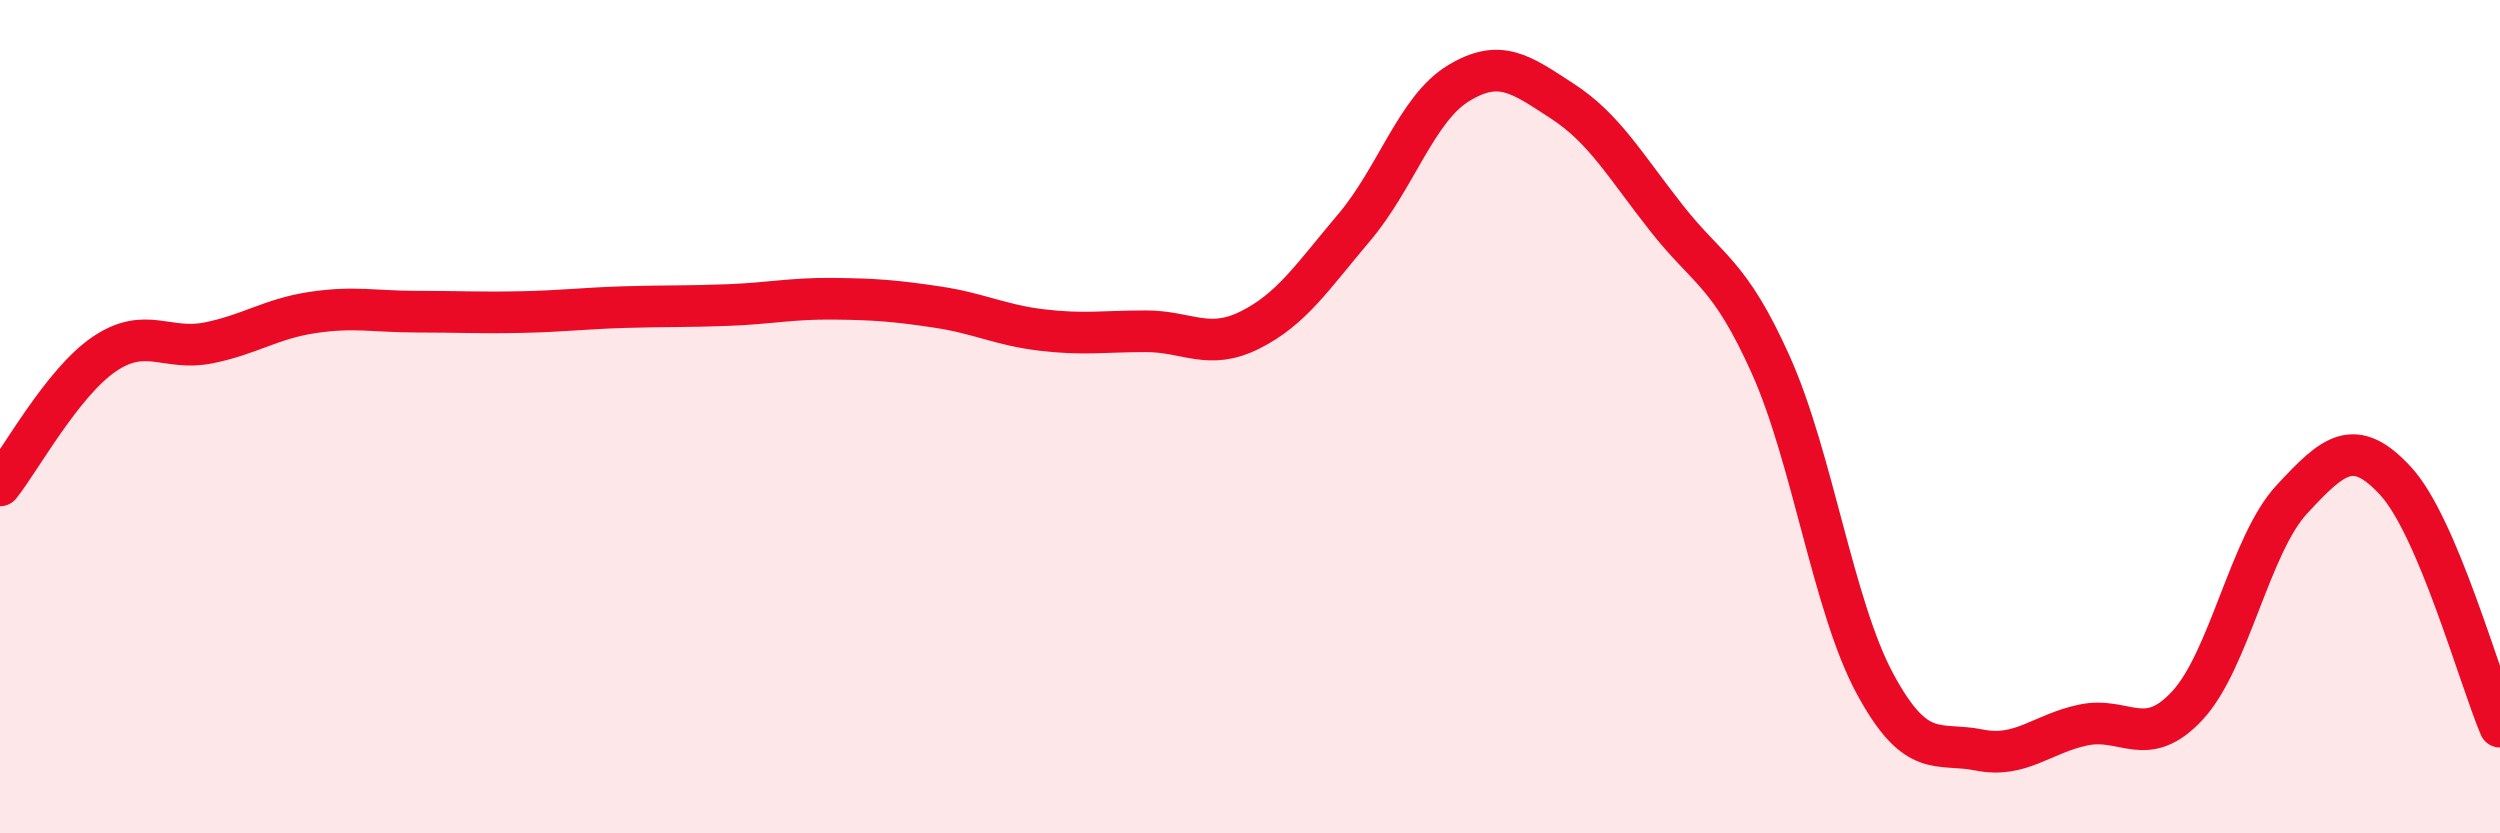 
    <svg width="60" height="20" viewBox="0 0 60 20" xmlns="http://www.w3.org/2000/svg">
      <path
        d="M 0,11.65 C 0.5,11.02 1.5,9.18 2.5,8.5 C 3.5,7.82 4,8.43 5,8.23 C 6,8.03 6.5,7.65 7.5,7.5 C 8.5,7.35 9,7.48 10,7.48 C 11,7.48 11.5,7.51 12.5,7.49 C 13.5,7.47 14,7.4 15,7.37 C 16,7.34 16.5,7.36 17.5,7.32 C 18.5,7.28 19,7.16 20,7.17 C 21,7.18 21.5,7.22 22.5,7.37 C 23.5,7.52 24,7.8 25,7.92 C 26,8.04 26.5,7.95 27.5,7.95 C 28.5,7.95 29,8.42 30,7.92 C 31,7.42 31.5,6.64 32.5,5.46 C 33.5,4.28 34,2.61 35,2 C 36,1.39 36.5,1.78 37.5,2.43 C 38.5,3.08 39,3.97 40,5.24 C 41,6.51 41.5,6.53 42.5,8.76 C 43.5,10.99 44,14.56 45,16.41 C 46,18.26 46.5,17.8 47.5,18 C 48.5,18.2 49,17.61 50,17.4 C 51,17.19 51.5,18.01 52.5,16.93 C 53.5,15.85 54,13.07 55,11.99 C 56,10.91 56.5,10.46 57.5,11.55 C 58.5,12.64 59.5,16.26 60,17.44L60 20L0 20Z"
        fill="#EB0A25"
        opacity="0.1"
        stroke-linecap="round"
        stroke-linejoin="round"
      />
      <path
        d="M 0,11.65 C 0.5,11.02 1.5,9.18 2.5,8.5 C 3.5,7.82 4,8.43 5,8.23 C 6,8.03 6.5,7.65 7.5,7.5 C 8.5,7.35 9,7.48 10,7.48 C 11,7.48 11.5,7.51 12.5,7.49 C 13.5,7.47 14,7.4 15,7.37 C 16,7.34 16.5,7.36 17.5,7.32 C 18.5,7.28 19,7.16 20,7.17 C 21,7.18 21.5,7.22 22.5,7.37 C 23.5,7.52 24,7.8 25,7.92 C 26,8.04 26.5,7.95 27.5,7.95 C 28.5,7.95 29,8.42 30,7.92 C 31,7.42 31.5,6.64 32.5,5.46 C 33.5,4.28 34,2.61 35,2 C 36,1.39 36.5,1.78 37.5,2.43 C 38.5,3.08 39,3.97 40,5.24 C 41,6.51 41.5,6.53 42.5,8.76 C 43.5,10.99 44,14.56 45,16.41 C 46,18.26 46.5,17.8 47.5,18 C 48.5,18.2 49,17.61 50,17.4 C 51,17.19 51.5,18.01 52.5,16.93 C 53.5,15.85 54,13.07 55,11.99 C 56,10.91 56.5,10.46 57.5,11.55 C 58.5,12.64 59.5,16.26 60,17.44"
        stroke="#EB0A25"
        stroke-width="1"
        fill="none"
        stroke-linecap="round"
        stroke-linejoin="round"
      />
    </svg>
  